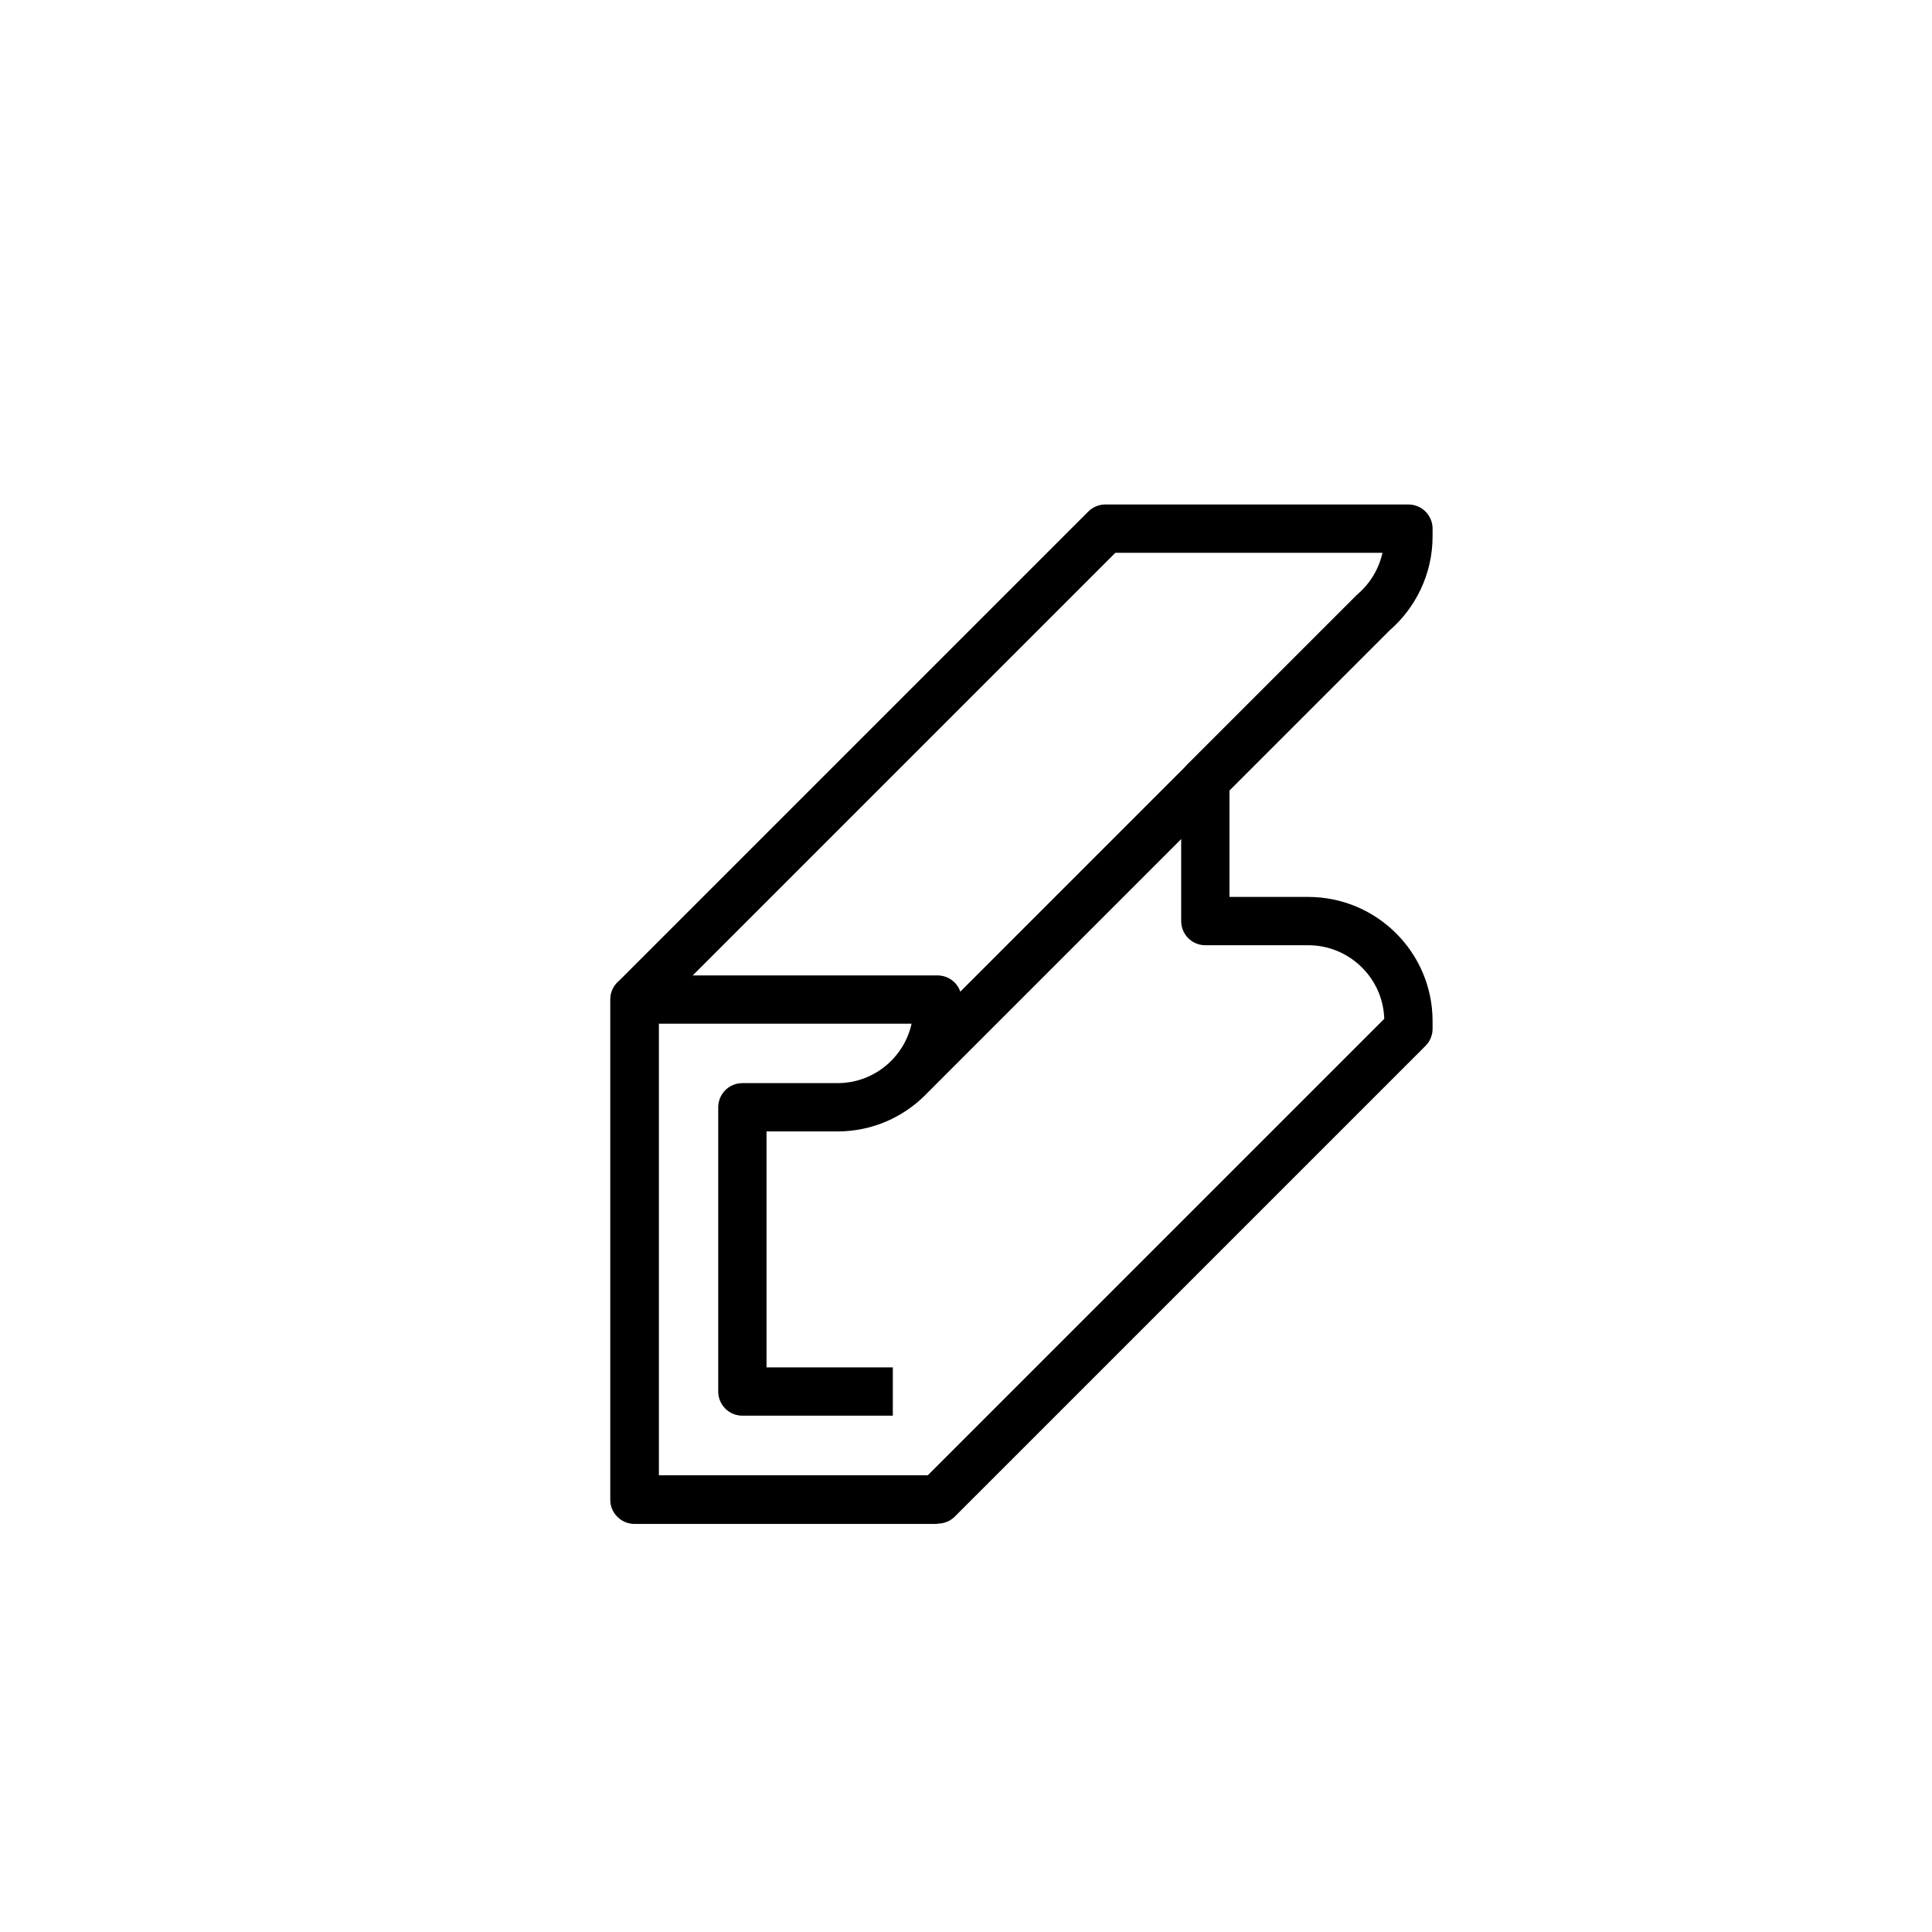 <?xml version="1.0" encoding="UTF-8"?> <svg xmlns="http://www.w3.org/2000/svg" id="Layer_3" viewBox="0 0 80 80"><defs><style>.cls-1{fill:none;stroke:#000;stroke-linejoin:round;stroke-width:2px;}</style></defs><g id="rail"><path class="cls-1" d="m38.82,62.1h-12.55v-20.71h12.55v.32c0,2.29-1.86,4.14-4.14,4.14h-3.94v11.77h6.23"></path><path class="cls-1" d="m49.91,32.33v5.81h4.26c2.29,0,4.15,1.86,4.15,4.14v.32l-19.49,19.49h-12.55v-20.71l19.49-19.49h12.55v.32c0,1.26-.57,2.4-1.46,3.16l-6.95,6.95Z"></path><line class="cls-1" x1="37.75" y1="44.49" x2="49.91" y2="32.33"></line></g></svg> 